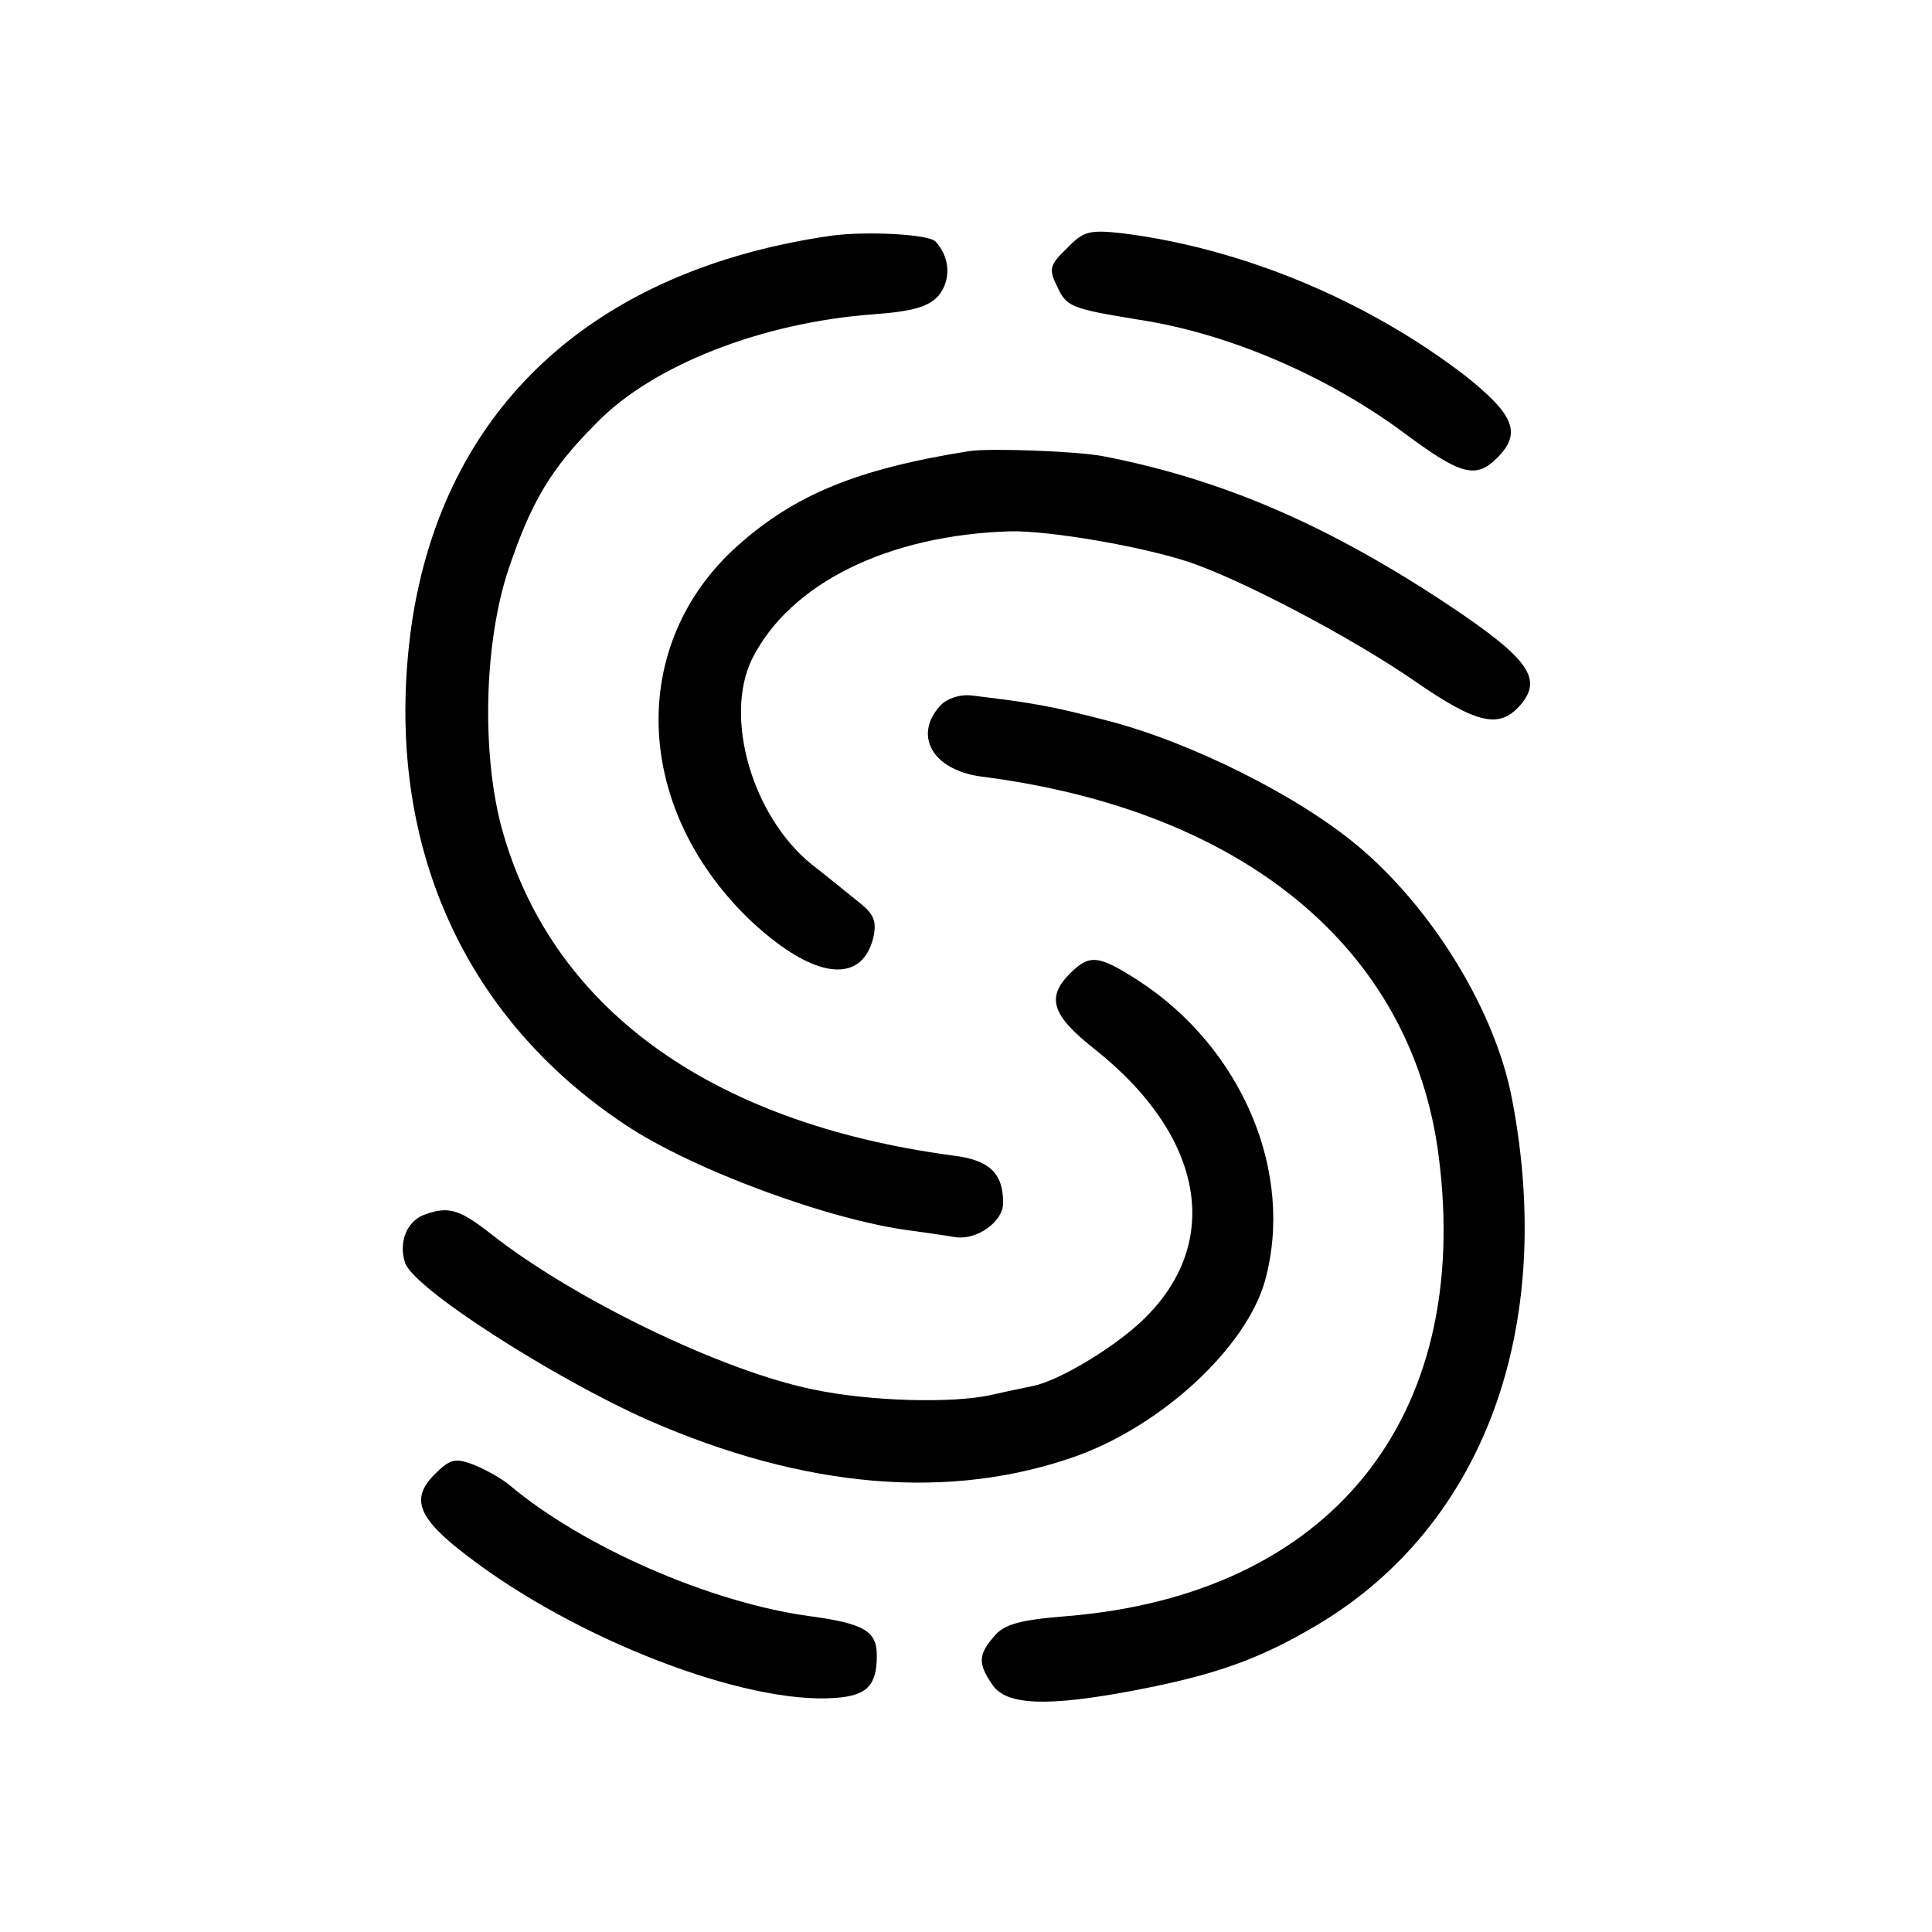 <?xml version="1.0" standalone="no"?>
<!DOCTYPE svg PUBLIC "-//W3C//DTD SVG 20010904//EN"
 "http://www.w3.org/TR/2001/REC-SVG-20010904/DTD/svg10.dtd">
<svg version="1.0" xmlns="http://www.w3.org/2000/svg"
 width="260pt" height="260pt" viewBox="0 0 260 260"
 preserveAspectRatio="xMidYMid meet">
<g transform="translate(0,260) scale(0.1,-0.1)"
fill="#000000" stroke="none">
<path d="M1120 2283 c-322 -46 -523 -232 -566 -523 -40 -282 63 -525 288 -674
90 -60 274 -128 383 -142 22 -3 50 -7 61 -9 29 -4 64 21 64 46 0 40 -18 58
-68 64 -329 44 -543 201 -608 445 -26 102 -22 246 10 343 31 92 57 136 119
198 76 78 223 135 372 146 54 4 74 10 88 25 17 21 16 51 -4 73 -10 10 -93 14
-139 8z"/>
<path d="M1436 2266 c-23 -22 -25 -28 -14 -50 13 -29 18 -31 109 -46 120 -18
251 -74 355 -150 80 -60 100 -65 129 -36 33 33 23 58 -44 111 -133 102 -301
171 -460 191 -45 5 -53 3 -75 -20z"/>
<path d="M1305 1993 c-152 -24 -236 -59 -313 -128 -146 -131 -140 -348 13
-499 85 -82 153 -94 170 -29 5 22 2 32 -18 48 -14 11 -43 35 -65 52 -80 65
-118 198 -80 276 51 102 183 167 348 172 52 1 175 -20 239 -41 72 -24 220
-102 304 -160 84 -58 114 -65 142 -34 32 36 13 63 -93 134 -165 110 -308 171
-467 202 -37 7 -152 11 -180 7z"/>
<path d="M1265 1650 c-36 -40 -10 -86 55 -95 354 -45 580 -232 616 -510 46
-354 -146 -591 -501 -620 -63 -5 -84 -11 -97 -27 -22 -25 -22 -37 -2 -66 19
-27 74 -29 190 -7 110 21 169 42 248 89 222 133 320 397 261 706 -22 118 -106
256 -207 341 -81 68 -225 140 -337 169 -77 20 -100 24 -183 34 -16 2 -34 -4
-43 -14z"/>
<path d="M1440 1290 c-32 -32 -25 -56 32 -101 152 -120 175 -267 60 -371 -40
-36 -108 -76 -141 -83 -9 -2 -34 -7 -56 -12 -52 -12 -164 -9 -240 7 -124 25
-325 123 -435 210 -41 32 -56 37 -87 26 -25 -8 -37 -37 -28 -65 10 -34 199
-155 327 -212 212 -93 408 -109 578 -48 115 42 226 145 252 234 41 146 -30
315 -171 406 -53 34 -65 35 -91 9z"/>
<path d="M585 616 c-33 -33 -23 -59 44 -110 146 -112 373 -200 495 -191 42 3
56 16 56 57 0 33 -17 43 -90 53 -134 18 -307 94 -405 177 -11 9 -33 21 -48 27
-24 9 -31 8 -52 -13z"/>
</g>
</svg>
